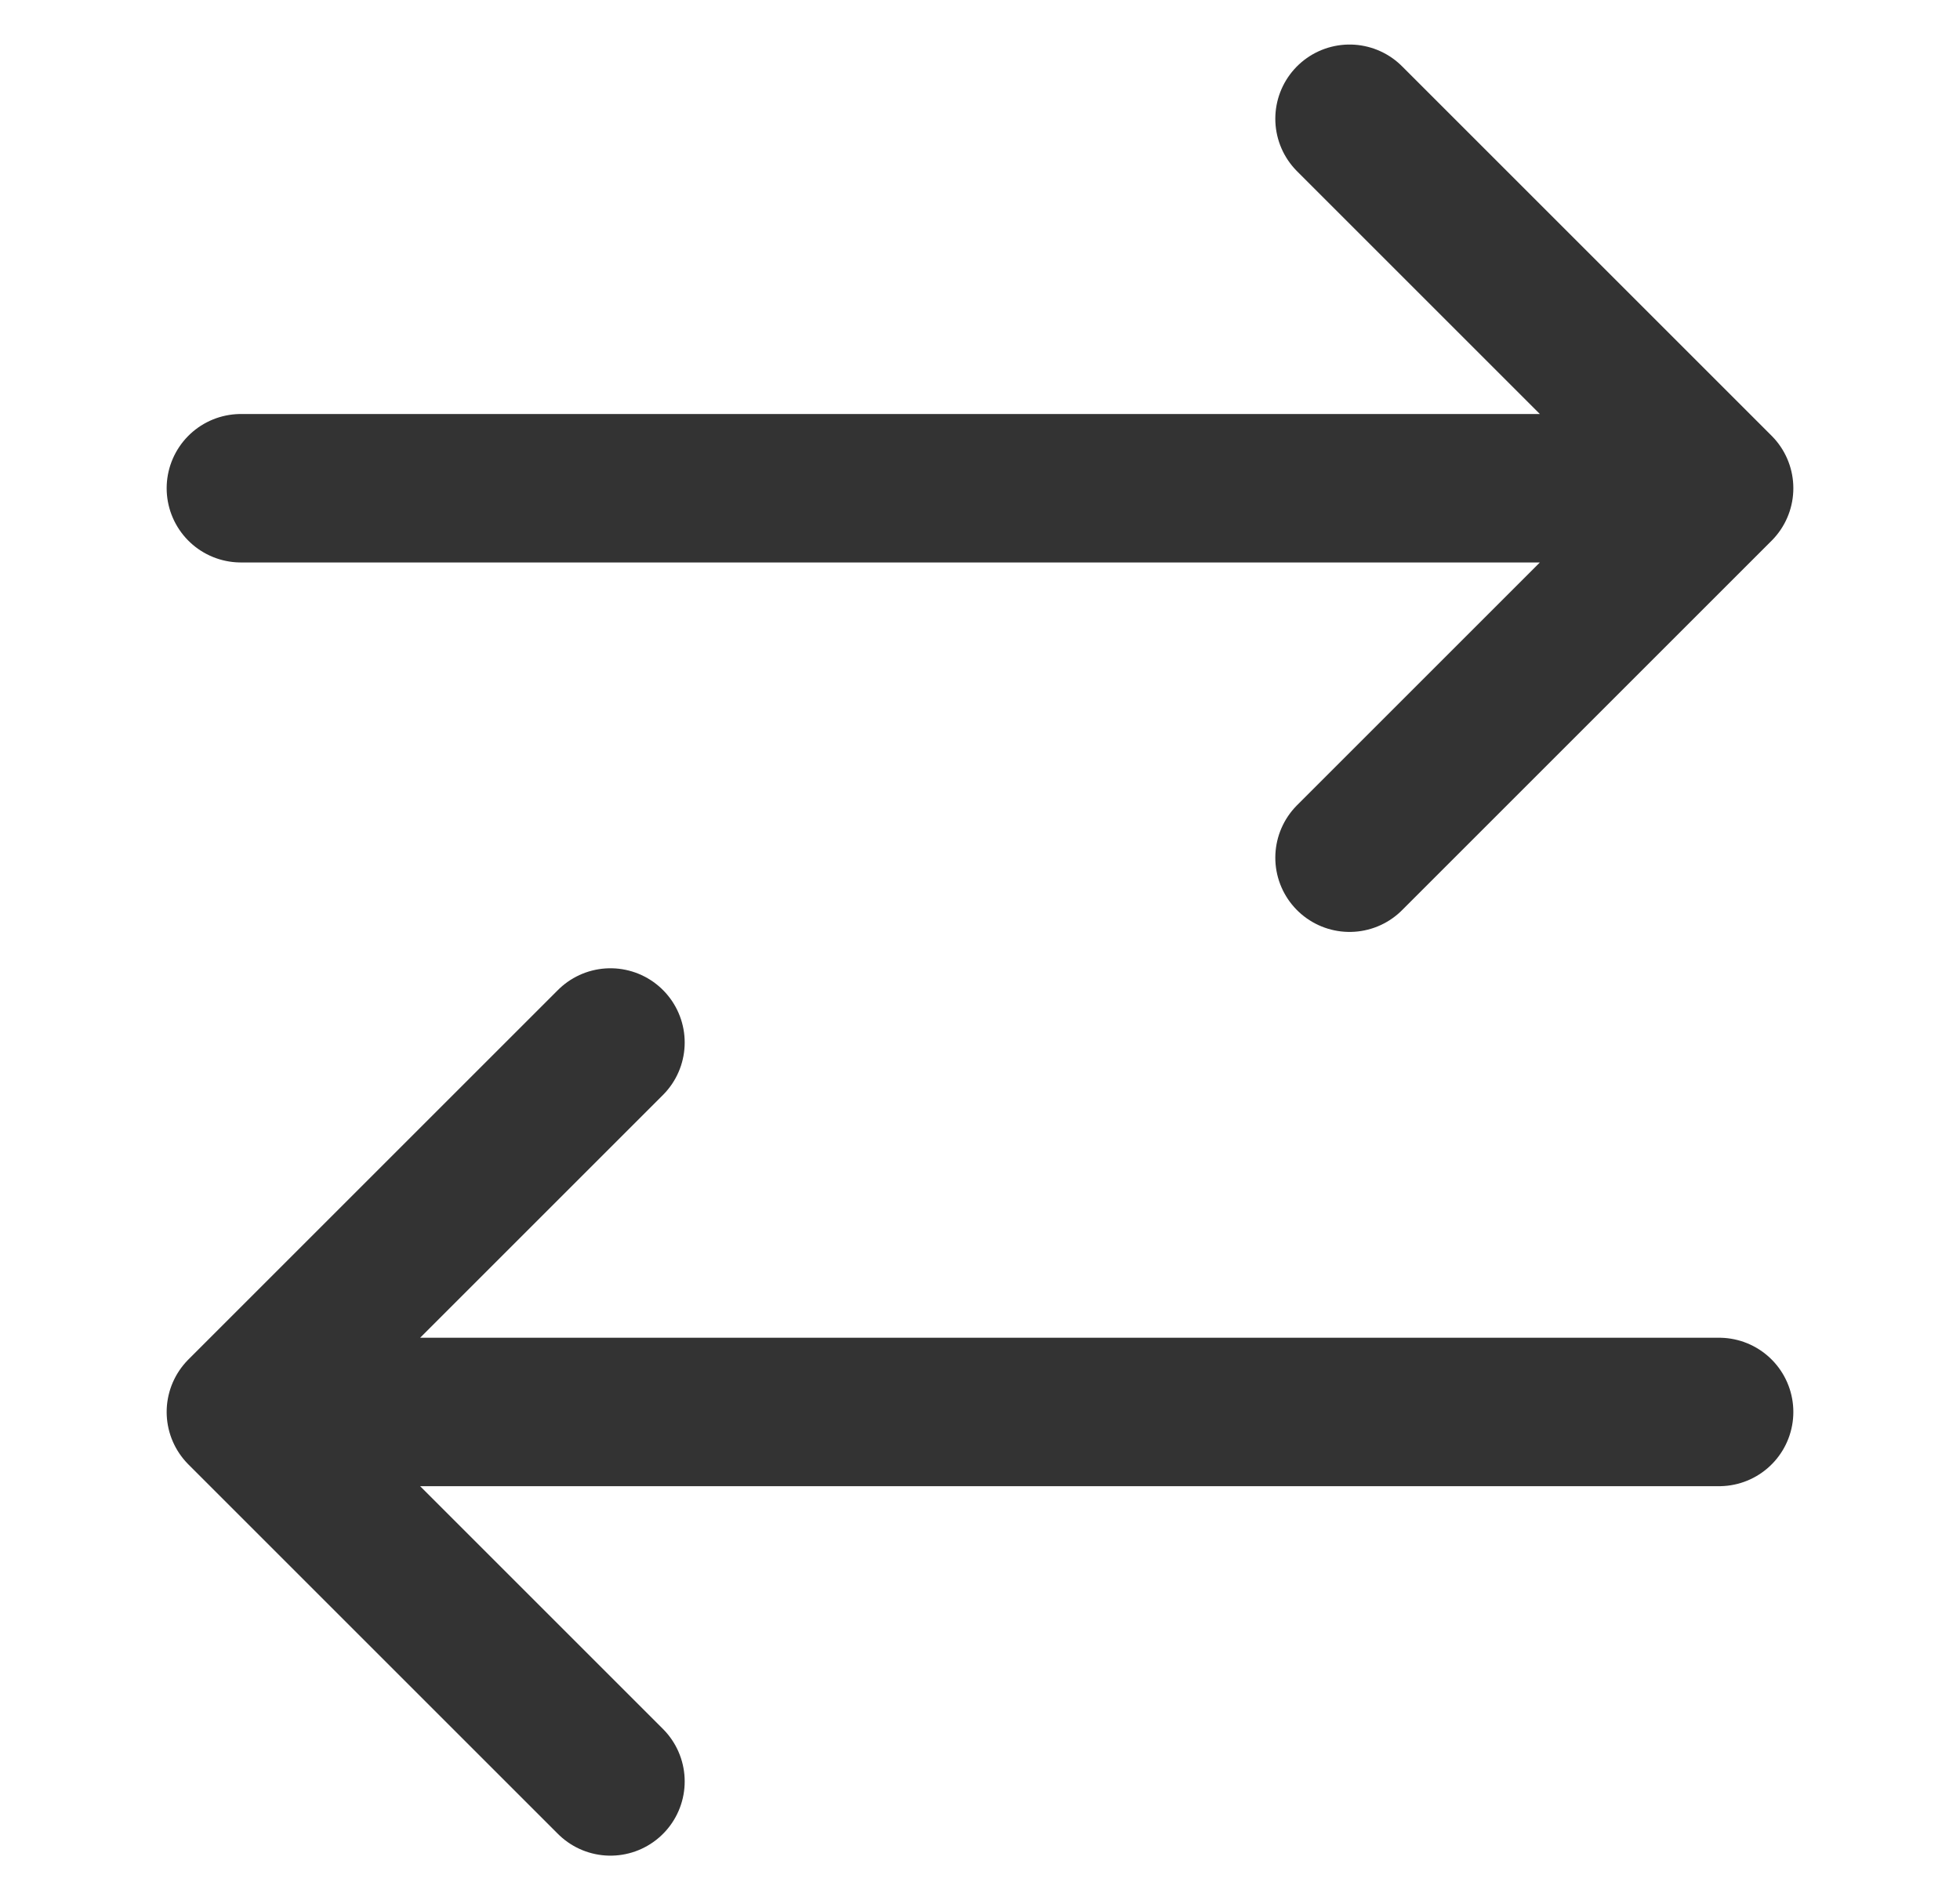 <svg xmlns="http://www.w3.org/2000/svg" width="33" height="32" fill="none" viewBox="0 0 33 32"><path stroke="#000" stroke-linecap="round" stroke-linejoin="round" stroke-opacity=".8" stroke-width="2.5" d="M28.944 23.778H4.056m0 0 6.222-6.222m-6.222 6.222L10.278 30M4.056 8.222h24.888m0 0L22.722 2m6.222 6.222-6.222 6.222"></path></svg>